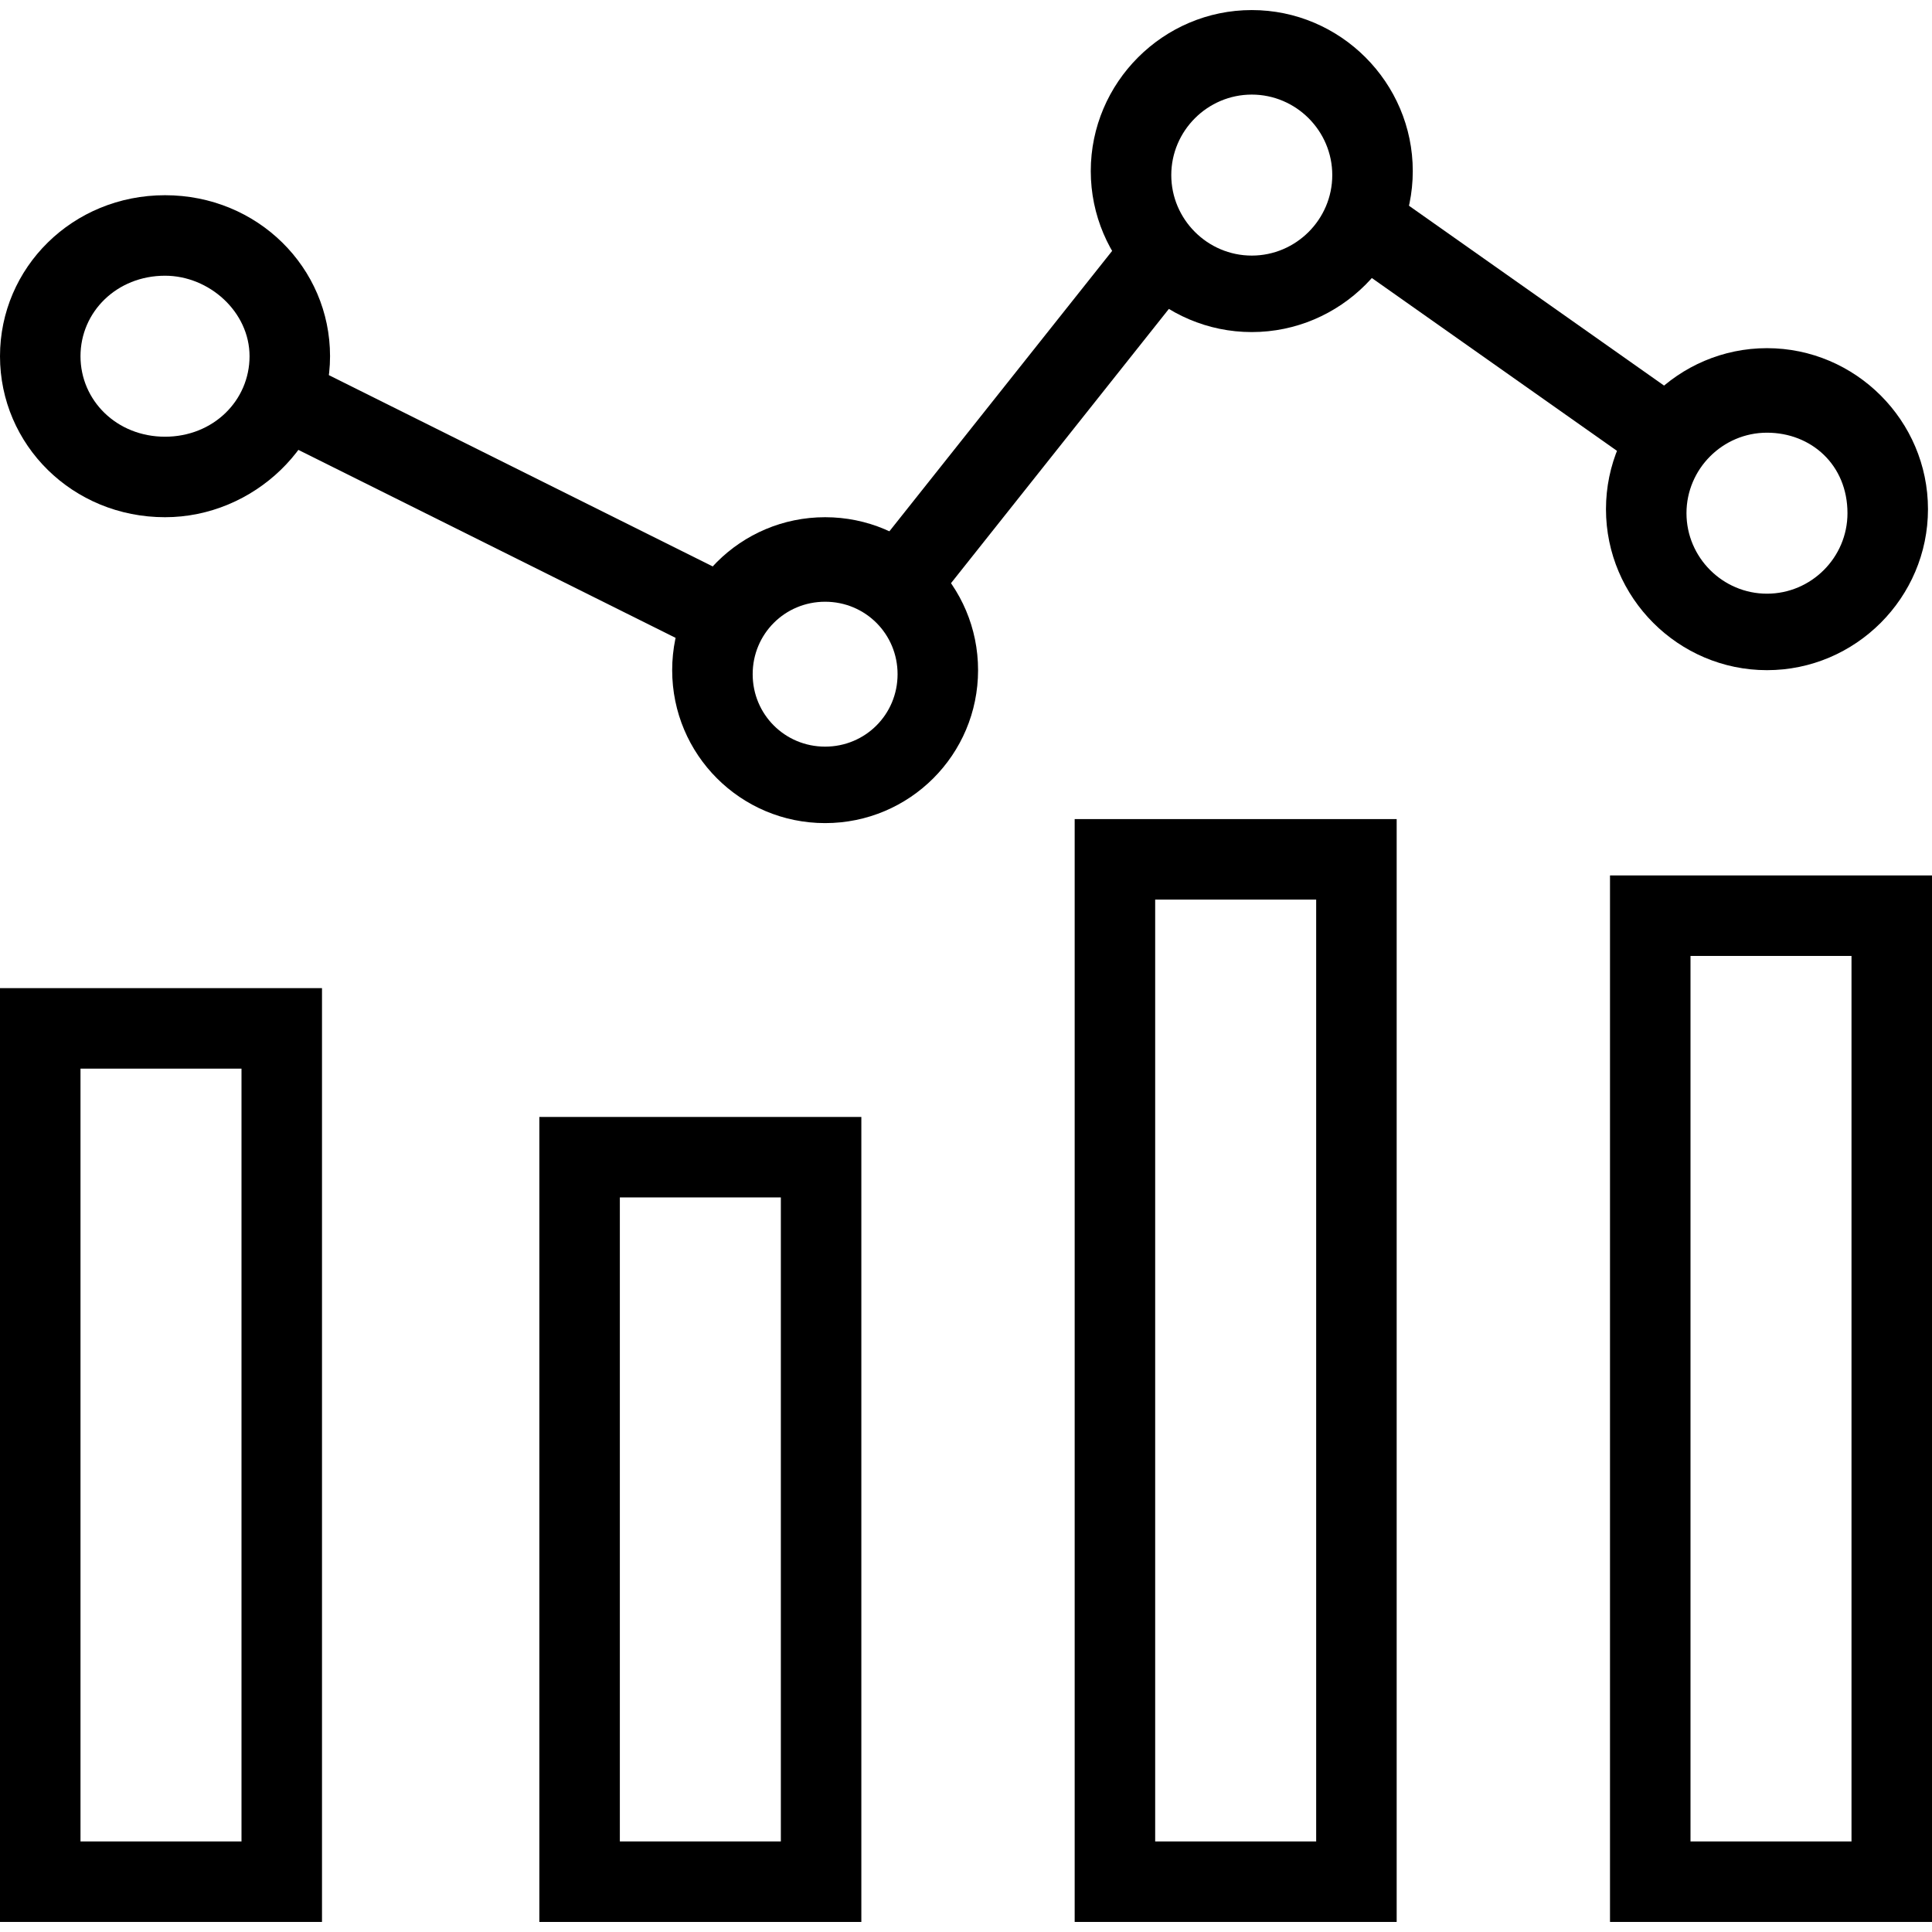 <?xml version="1.0" encoding="iso-8859-1"?>
<!-- Generator: Adobe Illustrator 19.0.0, SVG Export Plug-In . SVG Version: 6.00 Build 0)  -->
<svg version="1.1" id="Capa_1" xmlns="http://www.w3.org/2000/svg" xmlns:xlink="http://www.w3.org/1999/xlink" x="0px" y="0px"
	 viewBox="0 0 472.615 472.615" style="enable-background:new 0 0 472.615 472.615;" xml:space="preserve">
<g>
	<g>
		<path d="M0,241.723v228.431h78.769V241.723H0z M59.077,450.462H19.692V261.415h39.385V450.462z"/>
	</g>
</g>
<g>
	<g>
		<path d="M131.938,273.231v196.923h78.769V273.231H131.938z M191.015,450.462h-39.385V292.923h39.385V450.462z"/>
	</g>
</g>
<g>
	<g>
		<path d="M262.892,200.369v269.785h78.769V200.369H262.892z M321.969,450.462h-39.385v-230.4h39.385V450.462z"/>
	</g>
</g>
<g>
	<g>
		<path d="M393.846,214.154v256h78.769v-256H393.846z M452.923,450.462h-39.385V233.846h39.385V450.462z"/>
	</g>
</g>
<g>
	<g>
		<path d="M40.369,47.754C17.723,47.754,0,65.477,0,87.138c0,21.662,17.723,39.385,40.369,39.385
			c21.661,0,40.369-17.723,40.369-39.385C80.739,65.477,63.016,47.754,40.369,47.754z M40.369,106.831
			c-11.816,0-20.677-8.861-20.677-19.692c0-10.831,8.861-19.692,20.677-19.692c10.831,0,20.677,8.862,20.677,19.692
			C61.046,97.969,52.185,106.831,40.369,106.831z"/>
	</g>
</g>
<g>
	<g>
		<path d="M201.846,126.523c-20.677,0-37.415,16.739-37.415,37.415c0,20.677,16.738,37.415,37.415,37.415
			c20.677,0,37.415-16.739,37.415-37.415C239.262,143.262,222.523,126.523,201.846,126.523z M201.846,182.646
			c-9.846,0-17.723-7.877-17.723-17.723c0-9.846,7.877-17.723,17.723-17.723c9.846,0,17.723,7.877,17.723,17.723
			C219.569,174.769,211.692,182.646,201.846,182.646z"/>
	</g>
</g>
<g>
	<g>
		<path d="M306.215,2.462c-21.661,0-39.385,17.723-39.385,39.385s17.723,39.385,39.385,39.385S345.6,63.508,345.6,41.846
			S327.877,2.462,306.215,2.462z M306.215,62.523c-10.831,0-19.692-8.862-19.692-19.692s8.862-19.692,19.692-19.692
			c10.831,0,19.692,8.862,19.692,19.692S317.046,62.523,306.215,62.523z"/>
	</g>
</g>
<g>
	<g>
		<path d="M432.246,85.169c-21.661,0-39.385,17.723-39.385,39.385s17.723,39.385,39.385,39.385
			c21.662,0,39.385-17.723,39.385-39.385S453.908,85.169,432.246,85.169z M432.246,145.231c-10.831,0-19.692-8.862-19.692-19.692
			s8.862-19.692,19.692-19.692s19.692,7.877,19.692,19.692C451.938,136.369,443.077,145.231,432.246,145.231z"/>
	</g>
</g>
<g>
	<g>
		
			<rect x="114.135" y="67.386" transform="matrix(0.446 -0.895 0.895 0.446 -42.752 179.896)" width="19.692" height="114.212"/>
	</g>
</g>
<g>
	<g>
		<rect x="203.196" y="91.423" transform="matrix(0.622 -0.783 0.783 0.622 16.316 236.335)" width="99.453" height="19.694"/>
	</g>
</g>
<g>
	<g>
		
			<rect x="359.207" y="33.631" transform="matrix(0.576 -0.817 0.817 0.576 91.439 335.225)" width="19.693" height="91.572"/>
	</g>
</g>
<g>
</g>
<g>
</g>
<g>
</g>
<g>
</g>
<g>
</g>
<g>
</g>
<g>
</g>
<g>
</g>
<g>
</g>
<g>
</g>
<g>
</g>
<g>
</g>
<g>
</g>
<g>
</g>
<g>
</g>
</svg>
